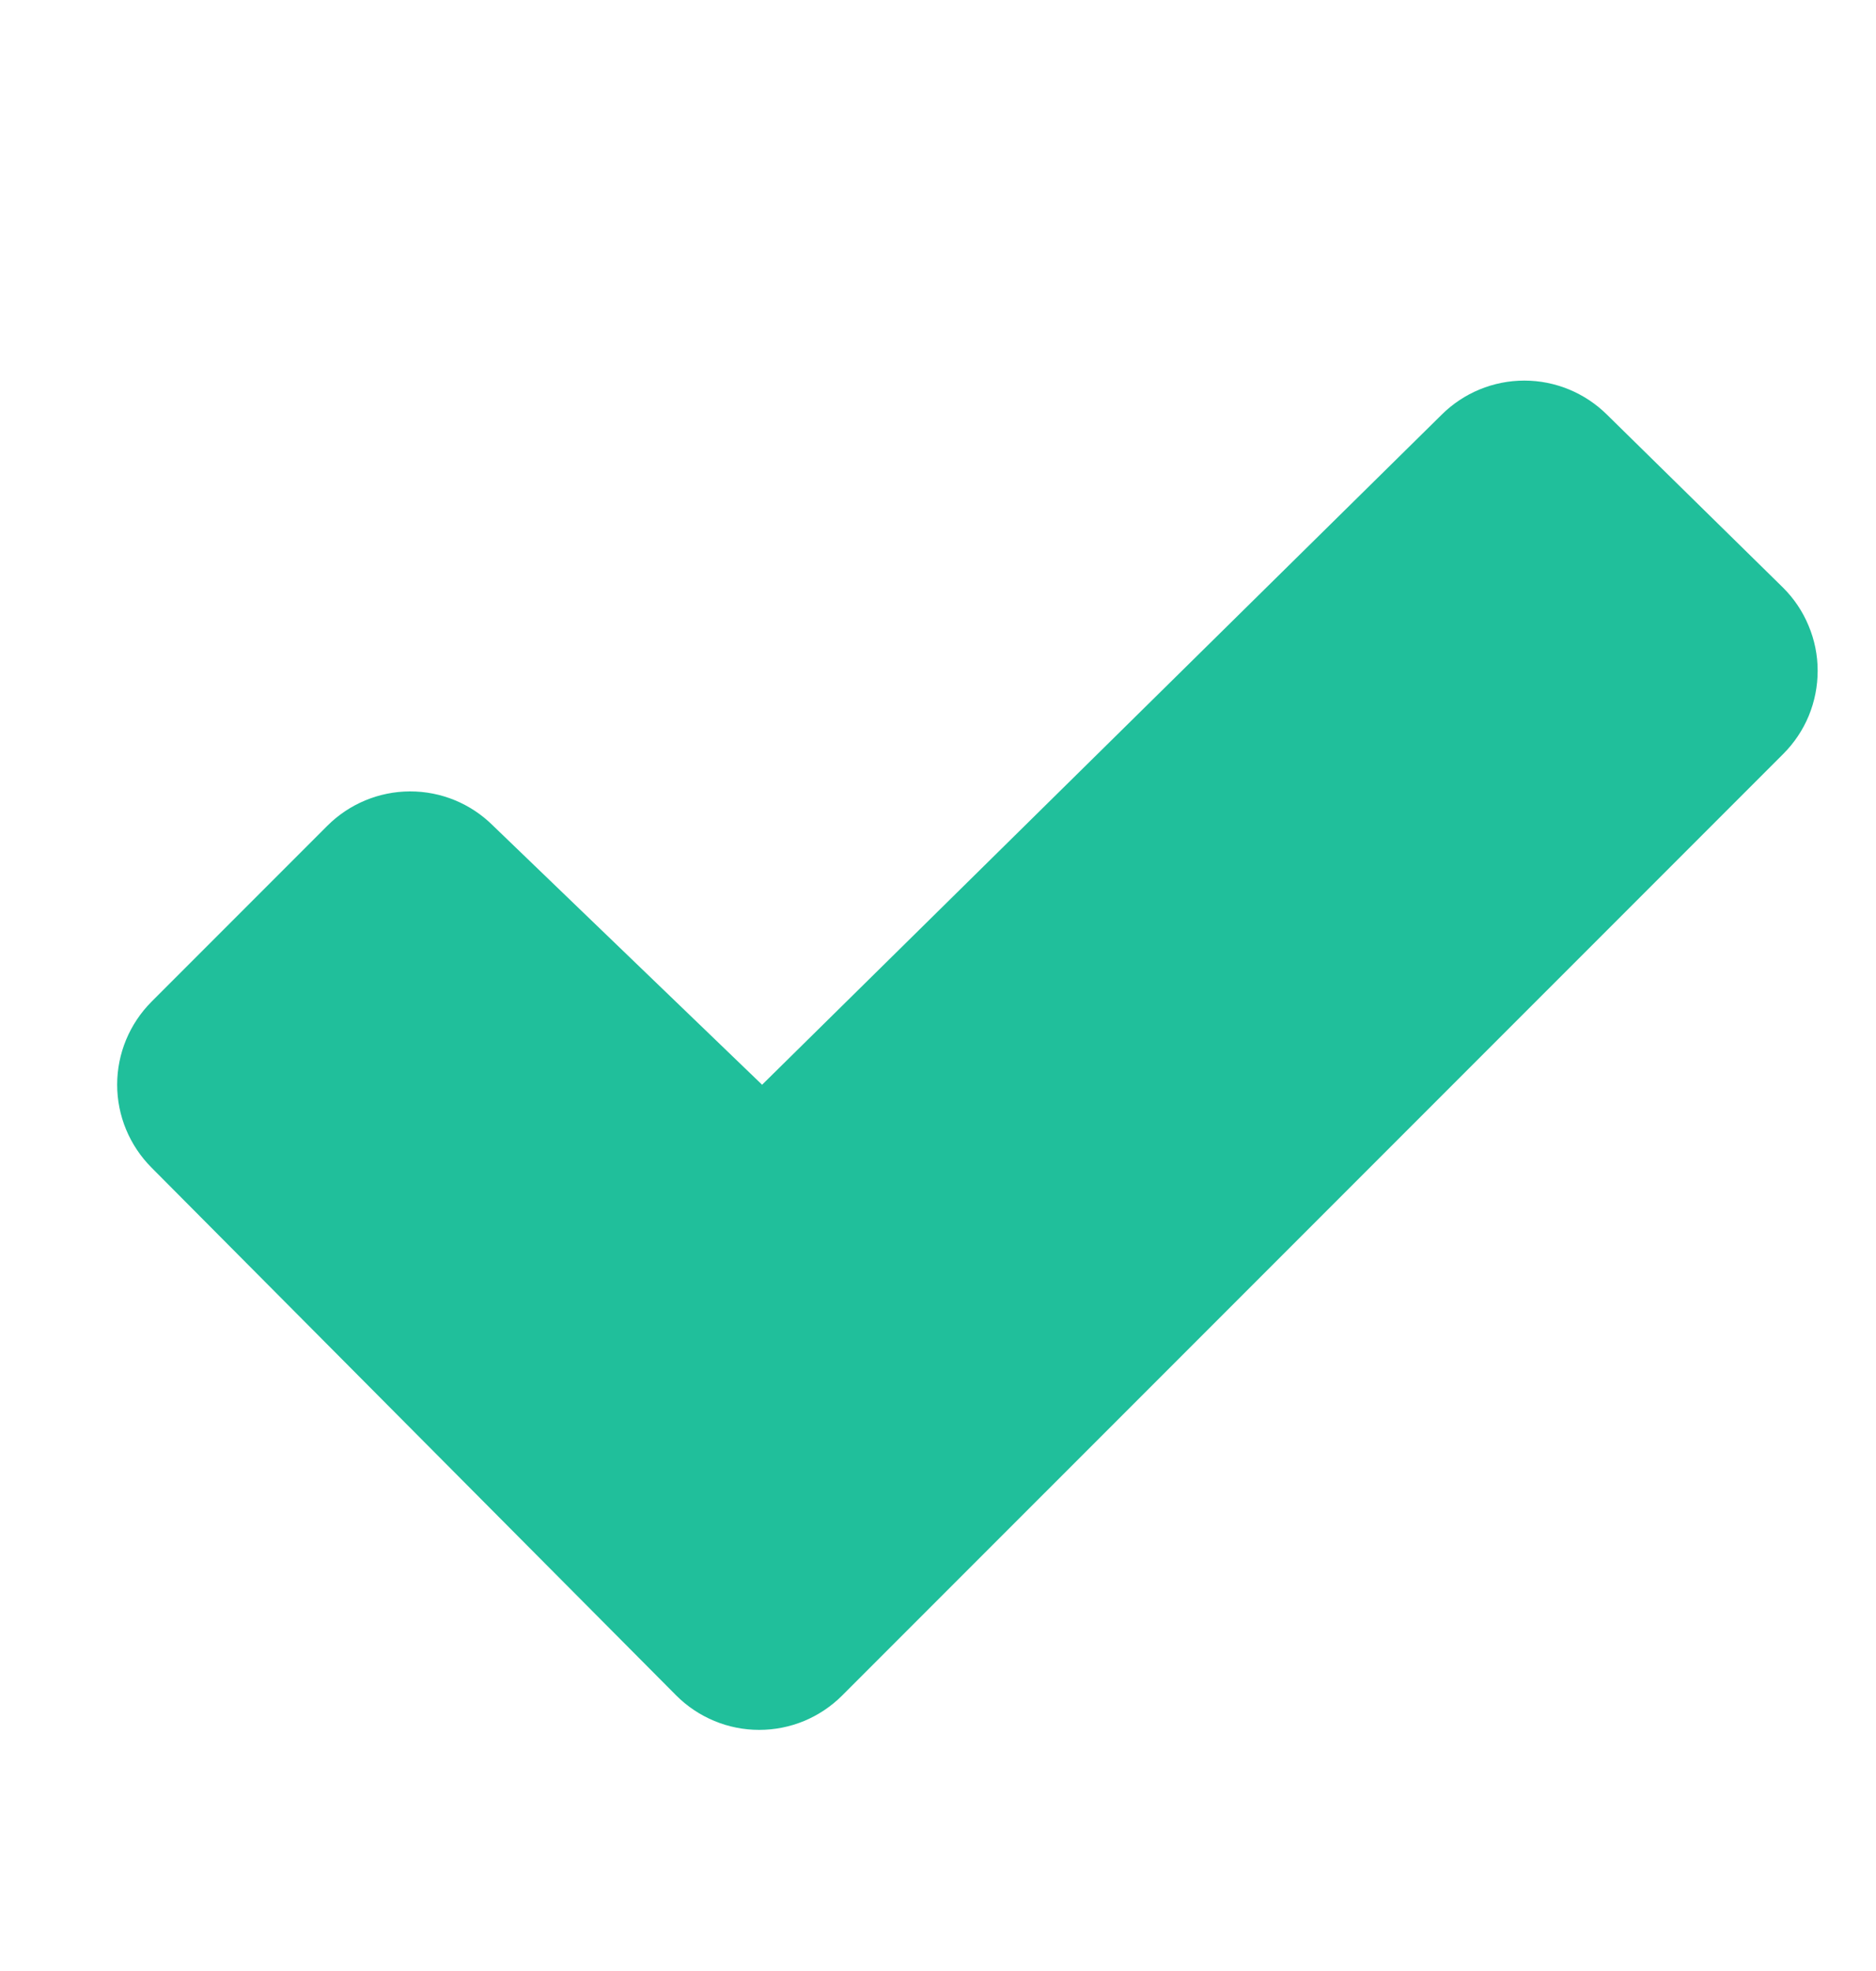 <svg width="20" height="21" viewBox="0 0 20 21" fill="none" xmlns="http://www.w3.org/2000/svg">
<g id="CheckFat">
<path id="Vector" d="M19.01 8.034L8.978 18.065C8.862 18.181 8.724 18.273 8.573 18.336C8.421 18.399 8.258 18.431 8.094 18.431C7.93 18.431 7.767 18.399 7.616 18.336C7.464 18.273 7.326 18.181 7.21 18.065L1.615 12.44C1.381 12.205 1.249 11.888 1.249 11.557C1.249 11.225 1.381 10.908 1.615 10.673L3.49 8.798C3.723 8.565 4.04 8.433 4.37 8.432C4.701 8.431 5.018 8.561 5.253 8.794L8.116 11.549L8.124 11.558L15.369 4.419C15.603 4.186 15.92 4.055 16.251 4.055C16.581 4.055 16.898 4.186 17.133 4.419L19.008 6.26C19.125 6.376 19.218 6.514 19.281 6.666C19.345 6.818 19.378 6.981 19.378 7.146C19.378 7.311 19.346 7.474 19.283 7.627C19.22 7.779 19.127 7.917 19.01 8.034Z" fill="#20BF9B"/>
</g>
</svg>
